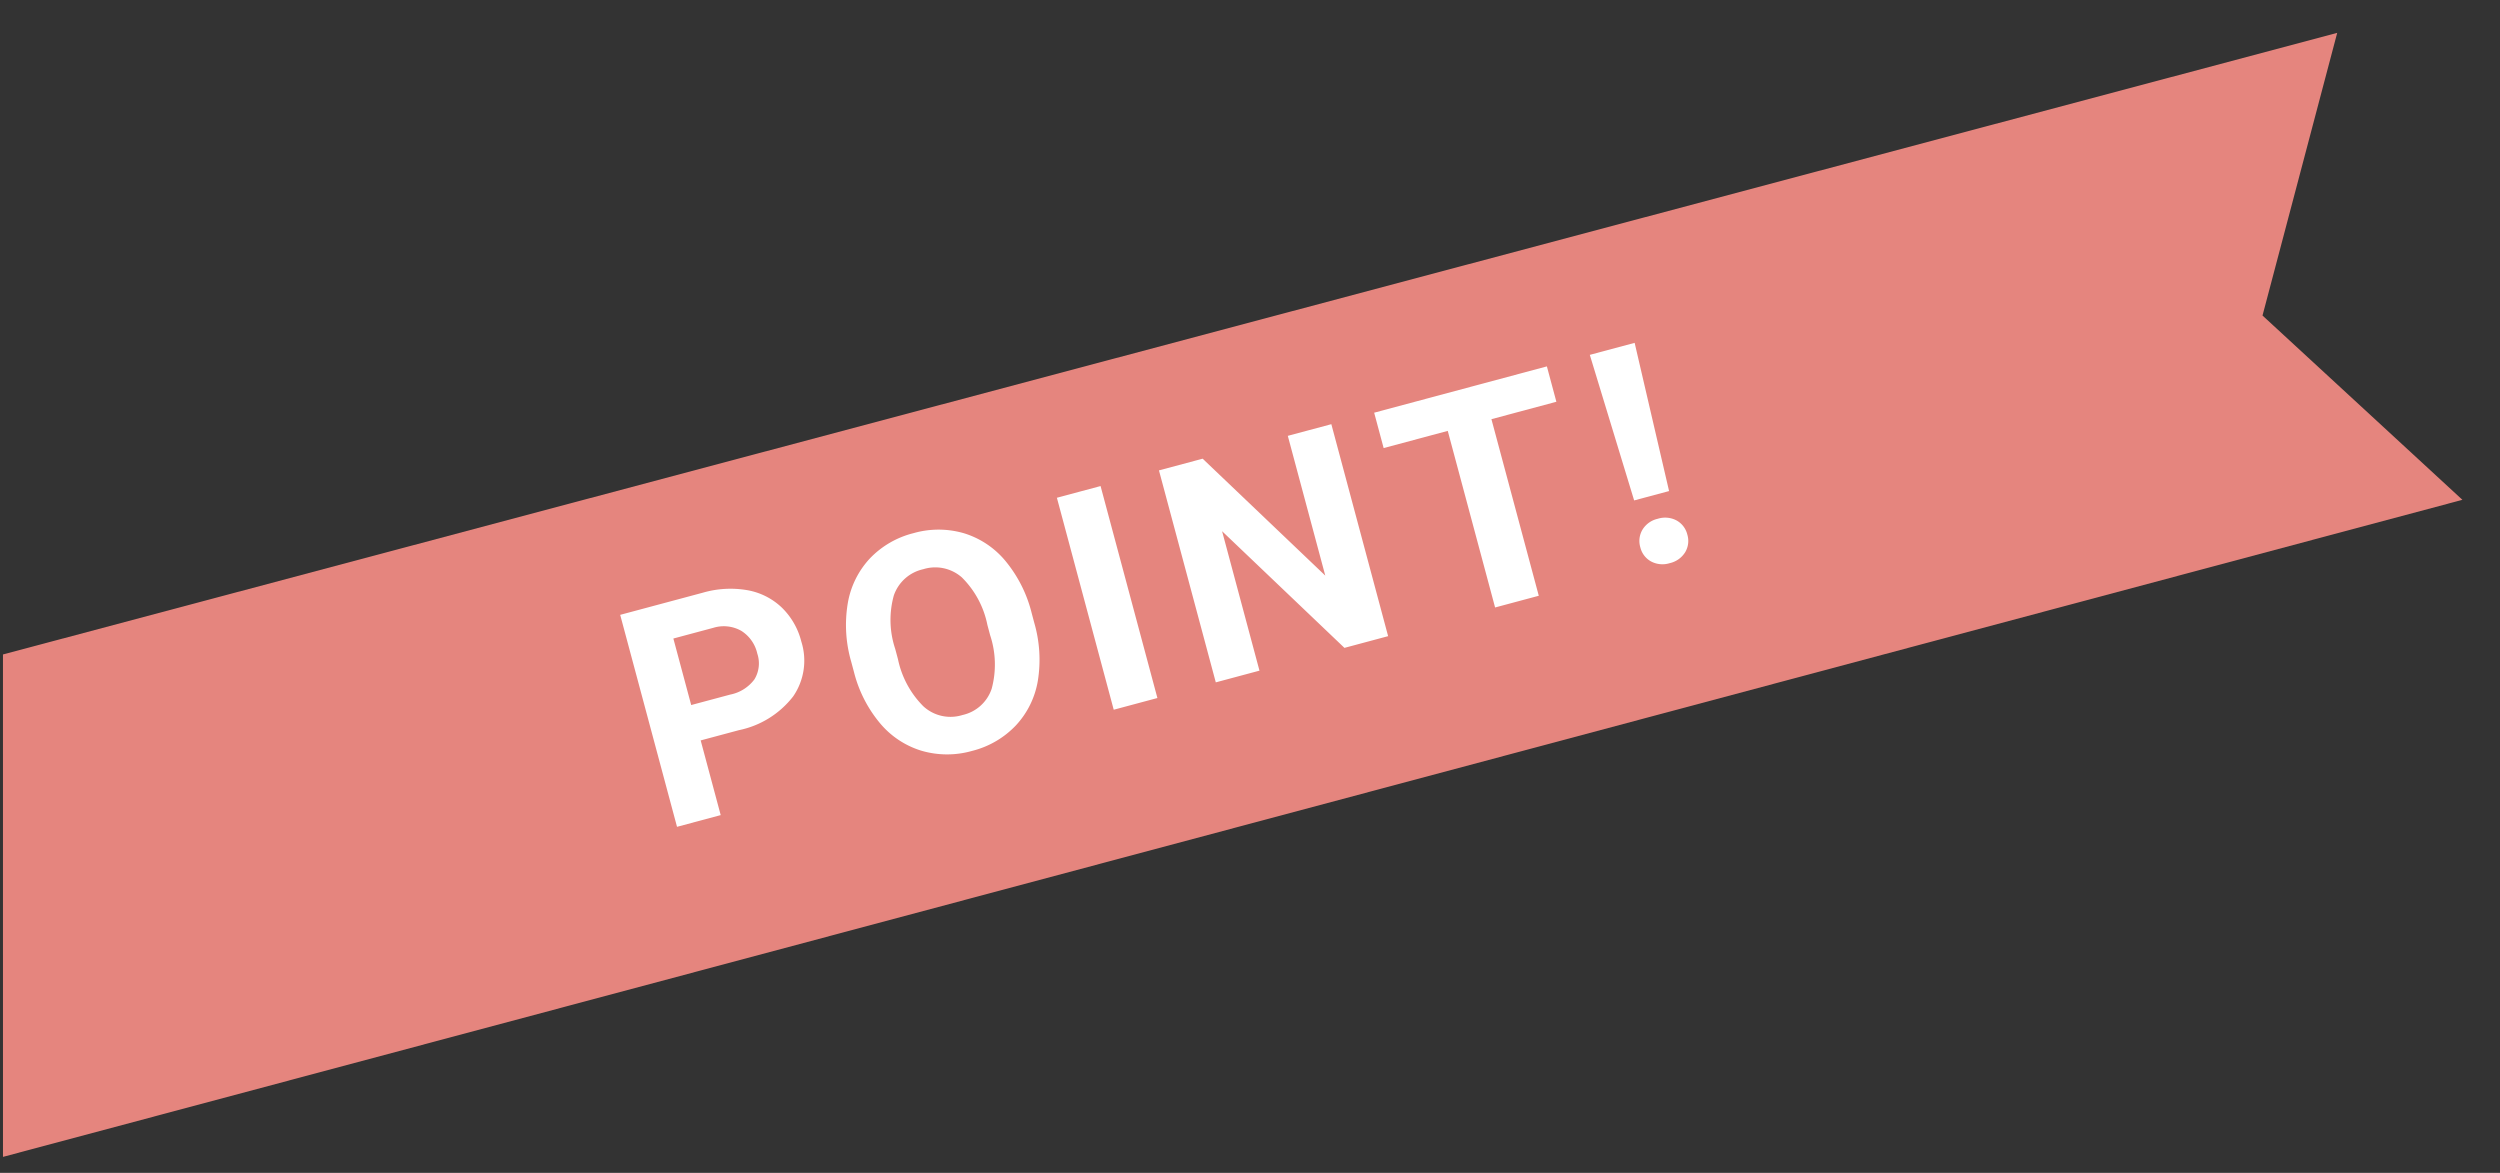 <svg xmlns="http://www.w3.org/2000/svg" xmlns:xlink="http://www.w3.org/1999/xlink" width="162" height="76" viewBox="0 0 162 76"><rect x="0" y="0" width="162" height="76" fill="#333333" stroke="none"/><defs><clipPath id="a"><rect width="162" height="76" transform="translate(189 4324)" fill="none" stroke="#707070" stroke-width="1"/></clipPath></defs><g transform="translate(-189 -4324)" clip-path="url(#a)"><g transform="matrix(0.966, -0.259, 0.259, 0.966, -705.159, 1742.465)"><path d="M5-.26,161.511.007l-9.417,16.436,9.417,14.887-164.94-.147Z" transform="translate(179.298 2765.971)" fill="#e5857e"/><path d="M4.2-5.01V0H1.27V-14.219H6.816a6.417,6.417,0,0,1,2.817.586,4.318,4.318,0,0,1,1.87,1.665,4.643,4.643,0,0,1,.654,2.456,4.083,4.083,0,0,1-1.431,3.3A5.959,5.959,0,0,1,6.768-5.01Zm0-2.373H6.816A2.573,2.573,0,0,0,8.589-7.93,1.989,1.989,0,0,0,9.2-9.492a2.345,2.345,0,0,0-.615-1.689,2.3,2.3,0,0,0-1.7-.664H4.2Zm22.85.6a8.584,8.584,0,0,1-.742,3.682A5.589,5.589,0,0,1,24.183-.664,5.875,5.875,0,0,1,21.014.2a5.915,5.915,0,0,1-3.154-.85,5.644,5.644,0,0,1-2.148-2.427,8.338,8.338,0,0,1-.771-3.628v-.7a8.538,8.538,0,0,1,.757-3.7,5.635,5.635,0,0,1,2.139-2.451,5.883,5.883,0,0,1,3.159-.854,5.883,5.883,0,0,1,3.159.854,5.635,5.635,0,0,1,2.139,2.451,8.514,8.514,0,0,1,.757,3.687Zm-2.969-.645a5.984,5.984,0,0,0-.8-3.4,2.61,2.61,0,0,0-2.285-1.162,2.611,2.611,0,0,0-2.275,1.147,5.915,5.915,0,0,0-.811,3.364v.693a6.058,6.058,0,0,0,.8,3.379,2.6,2.6,0,0,0,2.3,1.2A2.579,2.579,0,0,0,23.28-3.364a6.023,6.023,0,0,0,.8-3.374ZM33.494,0h-2.93V-14.219h2.93ZM48.971,0h-2.93l-5.7-9.355V0h-2.93V-14.219h2.93l5.713,9.375v-9.375h2.92ZM63.433-11.846H59.077V0h-2.93V-11.846h-4.3v-2.373H63.433Zm5.555,7.48H66.645l-.332-9.854H69.32ZM67.816-2.822a1.582,1.582,0,0,1,1.147.42A1.429,1.429,0,0,1,69.4-1.328a1.417,1.417,0,0,1-.435,1.064,1.582,1.582,0,0,1-1.147.42,1.568,1.568,0,0,1-1.138-.42,1.417,1.417,0,0,1-.435-1.064A1.433,1.433,0,0,1,66.679-2.4,1.558,1.558,0,0,1,67.816-2.822Z" transform="translate(222.32 2787.808)" fill="#fff"/></g></g></svg>